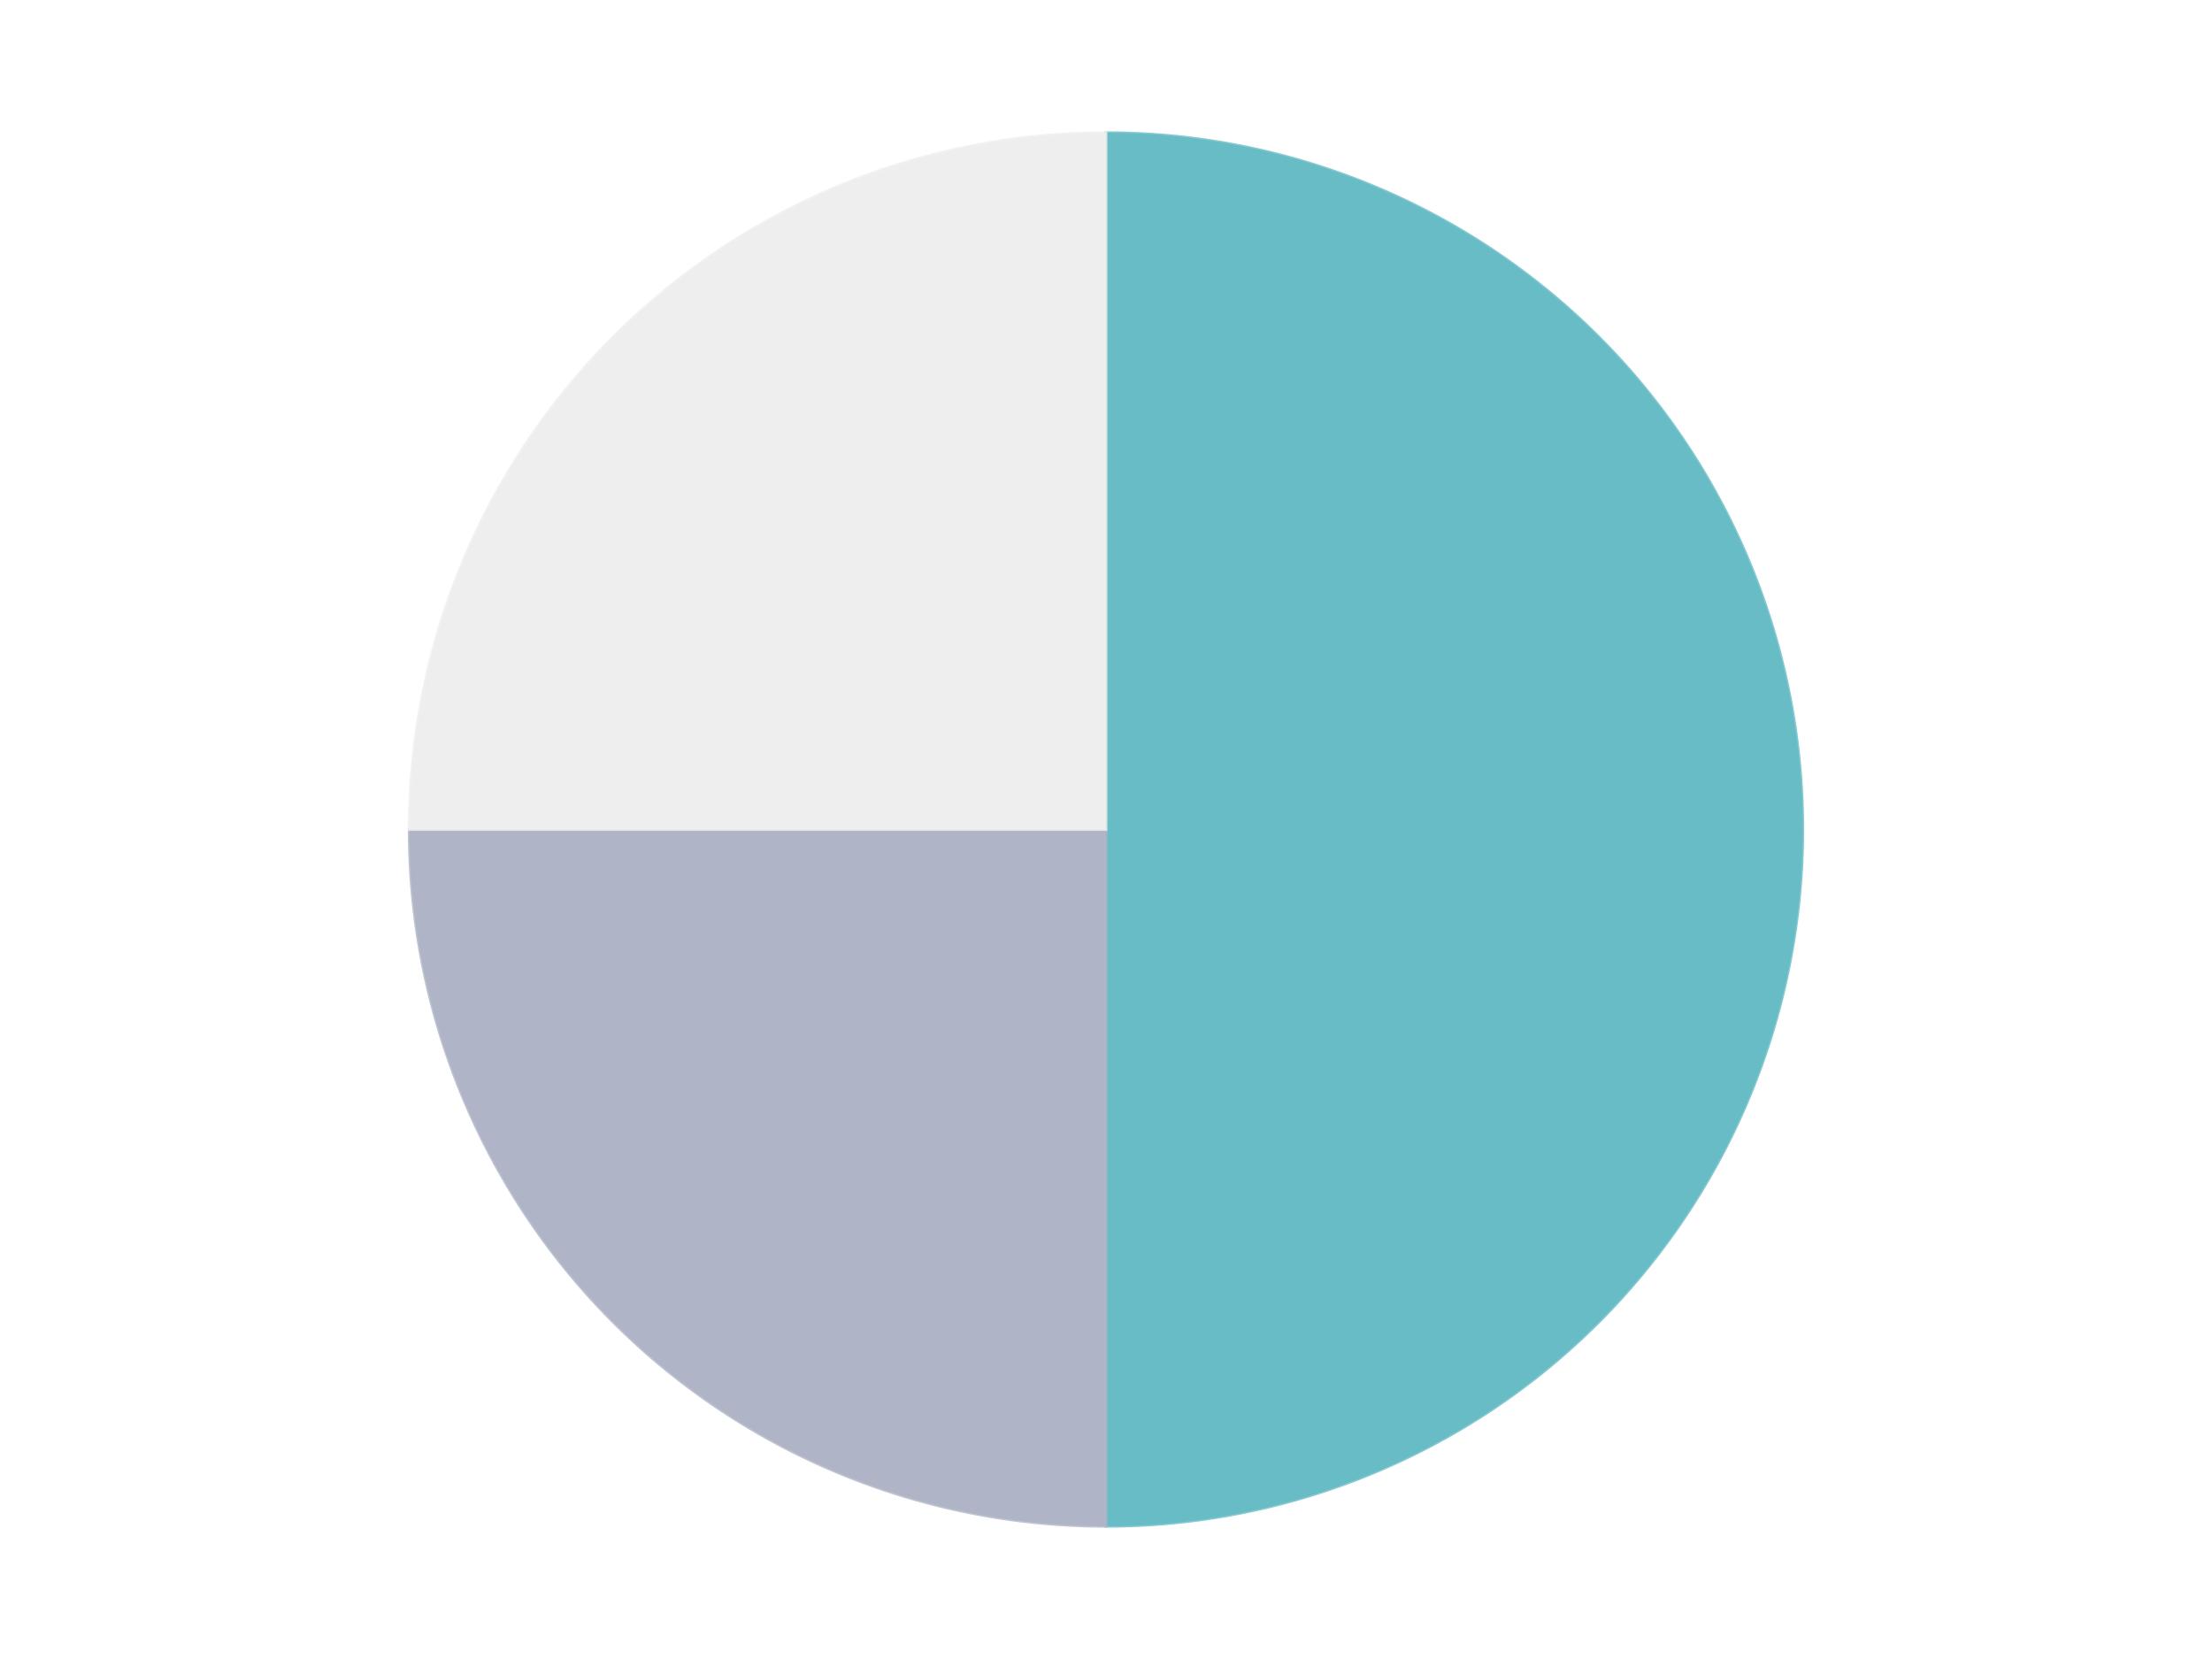 <?xml version='1.0' encoding='utf-8'?>
<svg xmlns="http://www.w3.org/2000/svg" xmlns:xlink="http://www.w3.org/1999/xlink" id="chart-ec2cc020-95a0-4712-b147-0f27698c975e" class="pygal-chart" viewBox="0 0 800 600"><!--Generated with pygal 3.0.5 (lxml) ©Kozea 2012-2016 on 2024-10-25--><!--http://pygal.org--><!--http://github.com/Kozea/pygal--><defs><style type="text/css">#chart-ec2cc020-95a0-4712-b147-0f27698c975e{-webkit-user-select:none;-webkit-font-smoothing:antialiased;font-family:Consolas,"Liberation Mono",Menlo,Courier,monospace}#chart-ec2cc020-95a0-4712-b147-0f27698c975e .title{font-family:Consolas,"Liberation Mono",Menlo,Courier,monospace;font-size:16px}#chart-ec2cc020-95a0-4712-b147-0f27698c975e .legends .legend text{font-family:Consolas,"Liberation Mono",Menlo,Courier,monospace;font-size:14px}#chart-ec2cc020-95a0-4712-b147-0f27698c975e .axis text{font-family:Consolas,"Liberation Mono",Menlo,Courier,monospace;font-size:10px}#chart-ec2cc020-95a0-4712-b147-0f27698c975e .axis text.major{font-family:Consolas,"Liberation Mono",Menlo,Courier,monospace;font-size:10px}#chart-ec2cc020-95a0-4712-b147-0f27698c975e .text-overlay text.value{font-family:Consolas,"Liberation Mono",Menlo,Courier,monospace;font-size:16px}#chart-ec2cc020-95a0-4712-b147-0f27698c975e .text-overlay text.label{font-family:Consolas,"Liberation Mono",Menlo,Courier,monospace;font-size:10px}#chart-ec2cc020-95a0-4712-b147-0f27698c975e .tooltip{font-family:Consolas,"Liberation Mono",Menlo,Courier,monospace;font-size:14px}#chart-ec2cc020-95a0-4712-b147-0f27698c975e text.no_data{font-family:Consolas,"Liberation Mono",Menlo,Courier,monospace;font-size:64px}
#chart-ec2cc020-95a0-4712-b147-0f27698c975e{background-color:transparent}#chart-ec2cc020-95a0-4712-b147-0f27698c975e path,#chart-ec2cc020-95a0-4712-b147-0f27698c975e line,#chart-ec2cc020-95a0-4712-b147-0f27698c975e rect,#chart-ec2cc020-95a0-4712-b147-0f27698c975e circle{-webkit-transition:150ms;-moz-transition:150ms;transition:150ms}#chart-ec2cc020-95a0-4712-b147-0f27698c975e .graph &gt; .background{fill:transparent}#chart-ec2cc020-95a0-4712-b147-0f27698c975e .plot &gt; .background{fill:transparent}#chart-ec2cc020-95a0-4712-b147-0f27698c975e .graph{fill:rgba(0,0,0,.87)}#chart-ec2cc020-95a0-4712-b147-0f27698c975e text.no_data{fill:rgba(0,0,0,1)}#chart-ec2cc020-95a0-4712-b147-0f27698c975e .title{fill:rgba(0,0,0,1)}#chart-ec2cc020-95a0-4712-b147-0f27698c975e .legends .legend text{fill:rgba(0,0,0,.87)}#chart-ec2cc020-95a0-4712-b147-0f27698c975e .legends .legend:hover text{fill:rgba(0,0,0,1)}#chart-ec2cc020-95a0-4712-b147-0f27698c975e .axis .line{stroke:rgba(0,0,0,1)}#chart-ec2cc020-95a0-4712-b147-0f27698c975e .axis .guide.line{stroke:rgba(0,0,0,.54)}#chart-ec2cc020-95a0-4712-b147-0f27698c975e .axis .major.line{stroke:rgba(0,0,0,.87)}#chart-ec2cc020-95a0-4712-b147-0f27698c975e .axis text.major{fill:rgba(0,0,0,1)}#chart-ec2cc020-95a0-4712-b147-0f27698c975e .axis.y .guides:hover .guide.line,#chart-ec2cc020-95a0-4712-b147-0f27698c975e .line-graph .axis.x .guides:hover .guide.line,#chart-ec2cc020-95a0-4712-b147-0f27698c975e .stackedline-graph .axis.x .guides:hover .guide.line,#chart-ec2cc020-95a0-4712-b147-0f27698c975e .xy-graph .axis.x .guides:hover .guide.line{stroke:rgba(0,0,0,1)}#chart-ec2cc020-95a0-4712-b147-0f27698c975e .axis .guides:hover text{fill:rgba(0,0,0,1)}#chart-ec2cc020-95a0-4712-b147-0f27698c975e .reactive{fill-opacity:1.0;stroke-opacity:.8;stroke-width:1}#chart-ec2cc020-95a0-4712-b147-0f27698c975e .ci{stroke:rgba(0,0,0,.87)}#chart-ec2cc020-95a0-4712-b147-0f27698c975e .reactive.active,#chart-ec2cc020-95a0-4712-b147-0f27698c975e .active .reactive{fill-opacity:0.6;stroke-opacity:.9;stroke-width:4}#chart-ec2cc020-95a0-4712-b147-0f27698c975e .ci .reactive.active{stroke-width:1.5}#chart-ec2cc020-95a0-4712-b147-0f27698c975e .series text{fill:rgba(0,0,0,1)}#chart-ec2cc020-95a0-4712-b147-0f27698c975e .tooltip rect{fill:transparent;stroke:rgba(0,0,0,1);-webkit-transition:opacity 150ms;-moz-transition:opacity 150ms;transition:opacity 150ms}#chart-ec2cc020-95a0-4712-b147-0f27698c975e .tooltip .label{fill:rgba(0,0,0,.87)}#chart-ec2cc020-95a0-4712-b147-0f27698c975e .tooltip .label{fill:rgba(0,0,0,.87)}#chart-ec2cc020-95a0-4712-b147-0f27698c975e .tooltip .legend{font-size:.8em;fill:rgba(0,0,0,.54)}#chart-ec2cc020-95a0-4712-b147-0f27698c975e .tooltip .x_label{font-size:.6em;fill:rgba(0,0,0,1)}#chart-ec2cc020-95a0-4712-b147-0f27698c975e .tooltip .xlink{font-size:.5em;text-decoration:underline}#chart-ec2cc020-95a0-4712-b147-0f27698c975e .tooltip .value{font-size:1.5em}#chart-ec2cc020-95a0-4712-b147-0f27698c975e .bound{font-size:.5em}#chart-ec2cc020-95a0-4712-b147-0f27698c975e .max-value{font-size:.75em;fill:rgba(0,0,0,.54)}#chart-ec2cc020-95a0-4712-b147-0f27698c975e .map-element{fill:transparent;stroke:rgba(0,0,0,.54) !important}#chart-ec2cc020-95a0-4712-b147-0f27698c975e .map-element .reactive{fill-opacity:inherit;stroke-opacity:inherit}#chart-ec2cc020-95a0-4712-b147-0f27698c975e .color-0,#chart-ec2cc020-95a0-4712-b147-0f27698c975e .color-0 a:visited{stroke:#F44336;fill:#F44336}#chart-ec2cc020-95a0-4712-b147-0f27698c975e .color-1,#chart-ec2cc020-95a0-4712-b147-0f27698c975e .color-1 a:visited{stroke:#3F51B5;fill:#3F51B5}#chart-ec2cc020-95a0-4712-b147-0f27698c975e .color-2,#chart-ec2cc020-95a0-4712-b147-0f27698c975e .color-2 a:visited{stroke:#009688;fill:#009688}#chart-ec2cc020-95a0-4712-b147-0f27698c975e .text-overlay .color-0 text{fill:black}#chart-ec2cc020-95a0-4712-b147-0f27698c975e .text-overlay .color-1 text{fill:black}#chart-ec2cc020-95a0-4712-b147-0f27698c975e .text-overlay .color-2 text{fill:black}
#chart-ec2cc020-95a0-4712-b147-0f27698c975e text.no_data{text-anchor:middle}#chart-ec2cc020-95a0-4712-b147-0f27698c975e .guide.line{fill:none}#chart-ec2cc020-95a0-4712-b147-0f27698c975e .centered{text-anchor:middle}#chart-ec2cc020-95a0-4712-b147-0f27698c975e .title{text-anchor:middle}#chart-ec2cc020-95a0-4712-b147-0f27698c975e .legends .legend text{fill-opacity:1}#chart-ec2cc020-95a0-4712-b147-0f27698c975e .axis.x text{text-anchor:middle}#chart-ec2cc020-95a0-4712-b147-0f27698c975e .axis.x:not(.web) text[transform]{text-anchor:start}#chart-ec2cc020-95a0-4712-b147-0f27698c975e .axis.x:not(.web) text[transform].backwards{text-anchor:end}#chart-ec2cc020-95a0-4712-b147-0f27698c975e .axis.y text{text-anchor:end}#chart-ec2cc020-95a0-4712-b147-0f27698c975e .axis.y text[transform].backwards{text-anchor:start}#chart-ec2cc020-95a0-4712-b147-0f27698c975e .axis.y2 text{text-anchor:start}#chart-ec2cc020-95a0-4712-b147-0f27698c975e .axis.y2 text[transform].backwards{text-anchor:end}#chart-ec2cc020-95a0-4712-b147-0f27698c975e .axis .guide.line{stroke-dasharray:4,4;stroke:black}#chart-ec2cc020-95a0-4712-b147-0f27698c975e .axis .major.guide.line{stroke-dasharray:6,6;stroke:black}#chart-ec2cc020-95a0-4712-b147-0f27698c975e .horizontal .axis.y .guide.line,#chart-ec2cc020-95a0-4712-b147-0f27698c975e .horizontal .axis.y2 .guide.line,#chart-ec2cc020-95a0-4712-b147-0f27698c975e .vertical .axis.x .guide.line{opacity:0}#chart-ec2cc020-95a0-4712-b147-0f27698c975e .horizontal .axis.always_show .guide.line,#chart-ec2cc020-95a0-4712-b147-0f27698c975e .vertical .axis.always_show .guide.line{opacity:1 !important}#chart-ec2cc020-95a0-4712-b147-0f27698c975e .axis.y .guides:hover .guide.line,#chart-ec2cc020-95a0-4712-b147-0f27698c975e .axis.y2 .guides:hover .guide.line,#chart-ec2cc020-95a0-4712-b147-0f27698c975e .axis.x .guides:hover .guide.line{opacity:1}#chart-ec2cc020-95a0-4712-b147-0f27698c975e .axis .guides:hover text{opacity:1}#chart-ec2cc020-95a0-4712-b147-0f27698c975e .nofill{fill:none}#chart-ec2cc020-95a0-4712-b147-0f27698c975e .subtle-fill{fill-opacity:.2}#chart-ec2cc020-95a0-4712-b147-0f27698c975e .dot{stroke-width:1px;fill-opacity:1;stroke-opacity:1}#chart-ec2cc020-95a0-4712-b147-0f27698c975e .dot.active{stroke-width:5px}#chart-ec2cc020-95a0-4712-b147-0f27698c975e .dot.negative{fill:transparent}#chart-ec2cc020-95a0-4712-b147-0f27698c975e text,#chart-ec2cc020-95a0-4712-b147-0f27698c975e tspan{stroke:none !important}#chart-ec2cc020-95a0-4712-b147-0f27698c975e .series text.active{opacity:1}#chart-ec2cc020-95a0-4712-b147-0f27698c975e .tooltip rect{fill-opacity:.95;stroke-width:.5}#chart-ec2cc020-95a0-4712-b147-0f27698c975e .tooltip text{fill-opacity:1}#chart-ec2cc020-95a0-4712-b147-0f27698c975e .showable{visibility:hidden}#chart-ec2cc020-95a0-4712-b147-0f27698c975e .showable.shown{visibility:visible}#chart-ec2cc020-95a0-4712-b147-0f27698c975e .gauge-background{fill:rgba(229,229,229,1);stroke:none}#chart-ec2cc020-95a0-4712-b147-0f27698c975e .bg-lines{stroke:transparent;stroke-width:2px}</style><script type="text/javascript">window.pygal = window.pygal || {};window.pygal.config = window.pygal.config || {};window.pygal.config['ec2cc020-95a0-4712-b147-0f27698c975e'] = {"allow_interruptions": false, "box_mode": "extremes", "classes": ["pygal-chart"], "css": ["file://style.css", "file://graph.css"], "defs": [], "disable_xml_declaration": false, "dots_size": 2.5, "dynamic_print_values": false, "explicit_size": false, "fill": false, "force_uri_protocol": "https", "formatter": null, "half_pie": false, "height": 600, "include_x_axis": false, "inner_radius": 0, "interpolate": null, "interpolation_parameters": {}, "interpolation_precision": 250, "inverse_y_axis": false, "js": ["//kozea.github.io/pygal.js/2.0.x/pygal-tooltips.min.js"], "legend_at_bottom": false, "legend_at_bottom_columns": null, "legend_box_size": 12, "logarithmic": false, "margin": 20, "margin_bottom": null, "margin_left": null, "margin_right": null, "margin_top": null, "max_scale": 16, "min_scale": 4, "missing_value_fill_truncation": "x", "no_data_text": "No data", "no_prefix": false, "order_min": null, "pretty_print": false, "print_labels": false, "print_values": false, "print_values_position": "center", "print_zeroes": true, "range": null, "rounded_bars": null, "secondary_range": null, "show_dots": true, "show_legend": false, "show_minor_x_labels": true, "show_minor_y_labels": true, "show_only_major_dots": false, "show_x_guides": false, "show_x_labels": true, "show_y_guides": true, "show_y_labels": true, "spacing": 10, "stack_from_top": false, "strict": false, "stroke": true, "stroke_style": null, "style": {"background": "transparent", "ci_colors": [], "colors": ["#F44336", "#3F51B5", "#009688", "#FFC107", "#FF5722", "#9C27B0", "#03A9F4", "#8BC34A", "#FF9800", "#E91E63", "#2196F3", "#4CAF50", "#FFEB3B", "#673AB7", "#00BCD4", "#CDDC39", "#9E9E9E", "#607D8B"], "dot_opacity": "1", "font_family": "Consolas, \"Liberation Mono\", Menlo, Courier, monospace", "foreground": "rgba(0, 0, 0, .87)", "foreground_strong": "rgba(0, 0, 0, 1)", "foreground_subtle": "rgba(0, 0, 0, .54)", "guide_stroke_color": "black", "guide_stroke_dasharray": "4,4", "label_font_family": "Consolas, \"Liberation Mono\", Menlo, Courier, monospace", "label_font_size": 10, "legend_font_family": "Consolas, \"Liberation Mono\", Menlo, Courier, monospace", "legend_font_size": 14, "major_guide_stroke_color": "black", "major_guide_stroke_dasharray": "6,6", "major_label_font_family": "Consolas, \"Liberation Mono\", Menlo, Courier, monospace", "major_label_font_size": 10, "no_data_font_family": "Consolas, \"Liberation Mono\", Menlo, Courier, monospace", "no_data_font_size": 64, "opacity": "1.0", "opacity_hover": "0.6", "plot_background": "transparent", "stroke_opacity": ".8", "stroke_opacity_hover": ".9", "stroke_width": "1", "stroke_width_hover": "4", "title_font_family": "Consolas, \"Liberation Mono\", Menlo, Courier, monospace", "title_font_size": 16, "tooltip_font_family": "Consolas, \"Liberation Mono\", Menlo, Courier, monospace", "tooltip_font_size": 14, "transition": "150ms", "value_background": "rgba(229, 229, 229, 1)", "value_colors": [], "value_font_family": "Consolas, \"Liberation Mono\", Menlo, Courier, monospace", "value_font_size": 16, "value_label_font_family": "Consolas, \"Liberation Mono\", Menlo, Courier, monospace", "value_label_font_size": 10}, "title": null, "tooltip_border_radius": 0, "tooltip_fancy_mode": true, "truncate_label": null, "truncate_legend": null, "width": 800, "x_label_rotation": 0, "x_labels": null, "x_labels_major": null, "x_labels_major_count": null, "x_labels_major_every": null, "x_title": null, "xrange": null, "y_label_rotation": 0, "y_labels": null, "y_labels_major": null, "y_labels_major_count": null, "y_labels_major_every": null, "y_title": null, "zero": 0, "legends": ["Trans-Light Blue", "Light Bluish Gray", "Trans-Clear"]}</script><script type="text/javascript" xlink:href="https://kozea.github.io/pygal.js/2.0.x/pygal-tooltips.min.js"/></defs><title>Pygal</title><g class="graph pie-graph vertical"><rect x="0" y="0" width="800" height="600" class="background"/><g transform="translate(20, 20)" class="plot"><rect x="0" y="0" width="760" height="560" class="background"/><g class="series serie-0 color-0"><g class="slices"><g class="slice" style="fill: #68BCC5; stroke: #68BCC5"><path d="M380 28 A252 252 0 0 1 380 532 L380 280 A0 0 0 0 0 380 280 z" class="slice reactive tooltip-trigger"/><desc class="value">2</desc><desc class="x centered">506.0</desc><desc class="y centered">280.0</desc></g></g></g><g class="series serie-1 color-1"><g class="slices"><g class="slice" style="fill: #AFB5C7; stroke: #AFB5C7"><path d="M380 532 A252 252 0 0 1 128 280 L380 280 A0 0 0 0 0 380 280 z" class="slice reactive tooltip-trigger"/><desc class="value">1</desc><desc class="x centered">290.90454557049503</desc><desc class="y centered">369.095454429505</desc></g></g></g><g class="series serie-2 color-2"><g class="slices"><g class="slice" style="fill: #EEEEEE; stroke: #EEEEEE"><path d="M128 280 A252 252 0 0 1 380 28 L380 280 A0 0 0 0 0 380 280 z" class="slice reactive tooltip-trigger"/><desc class="value">1</desc><desc class="x centered">290.904545570495</desc><desc class="y centered">190.90454557049503</desc></g></g></g></g><g class="titles"/><g transform="translate(20, 20)" class="plot overlay"><g class="series serie-0 color-0"/><g class="series serie-1 color-1"/><g class="series serie-2 color-2"/></g><g transform="translate(20, 20)" class="plot text-overlay"><g class="series serie-0 color-0"/><g class="series serie-1 color-1"/><g class="series serie-2 color-2"/></g><g transform="translate(20, 20)" class="plot tooltip-overlay"><g transform="translate(0 0)" style="opacity: 0" class="tooltip"><rect rx="0" ry="0" width="0" height="0" class="tooltip-box"/><g class="text"/></g></g></g></svg>